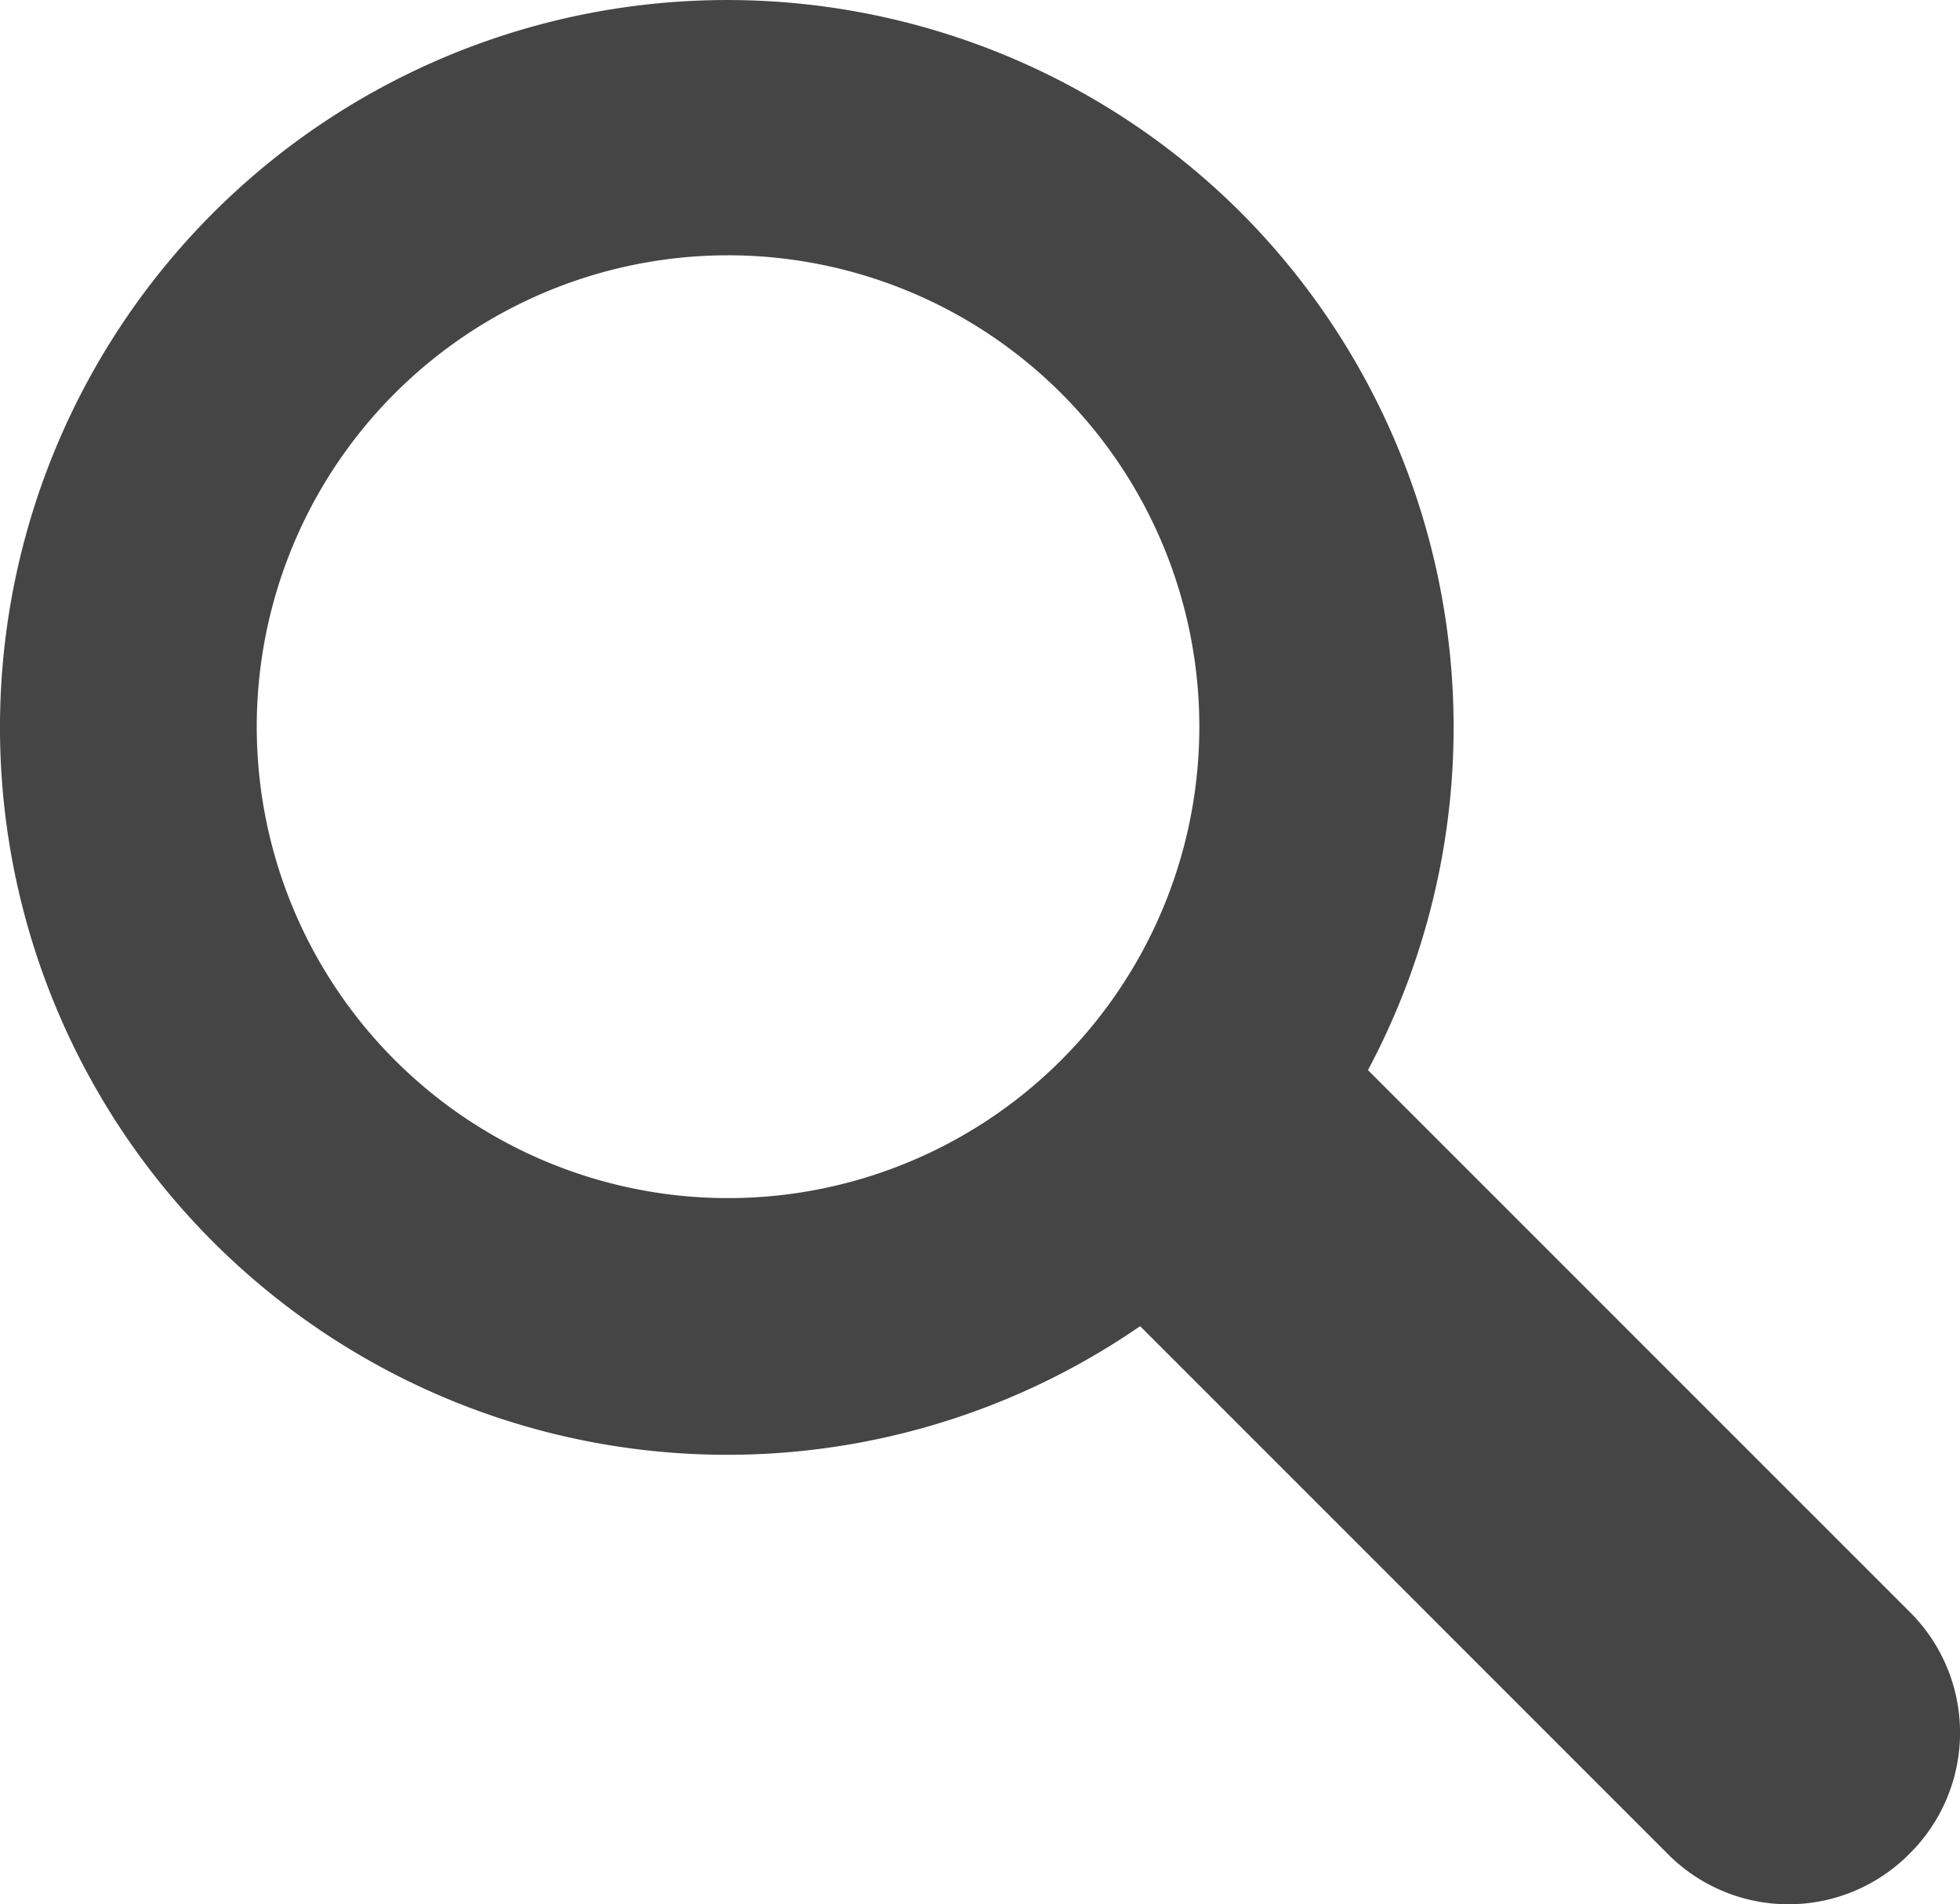 <svg xmlns="http://www.w3.org/2000/svg" width="24.3" height="23.602" viewBox="0 0 24.3 23.602">
  <path id="icon_search_grey" d="M15.393,2.643a9.016,9.016,0,1,0-1.258,13.795l6.539,6.539a2.109,2.109,0,0,0,3,0h0a2.109,2.109,0,0,0,0-3L16.96,13.264A9.035,9.035,0,0,0,15.393,2.643ZM13.149,13.148a5.843,5.843,0,1,1,0-8.281,5.843,5.843,0,0,1,0,8.281Z" fill="#454545"/>
</svg>
